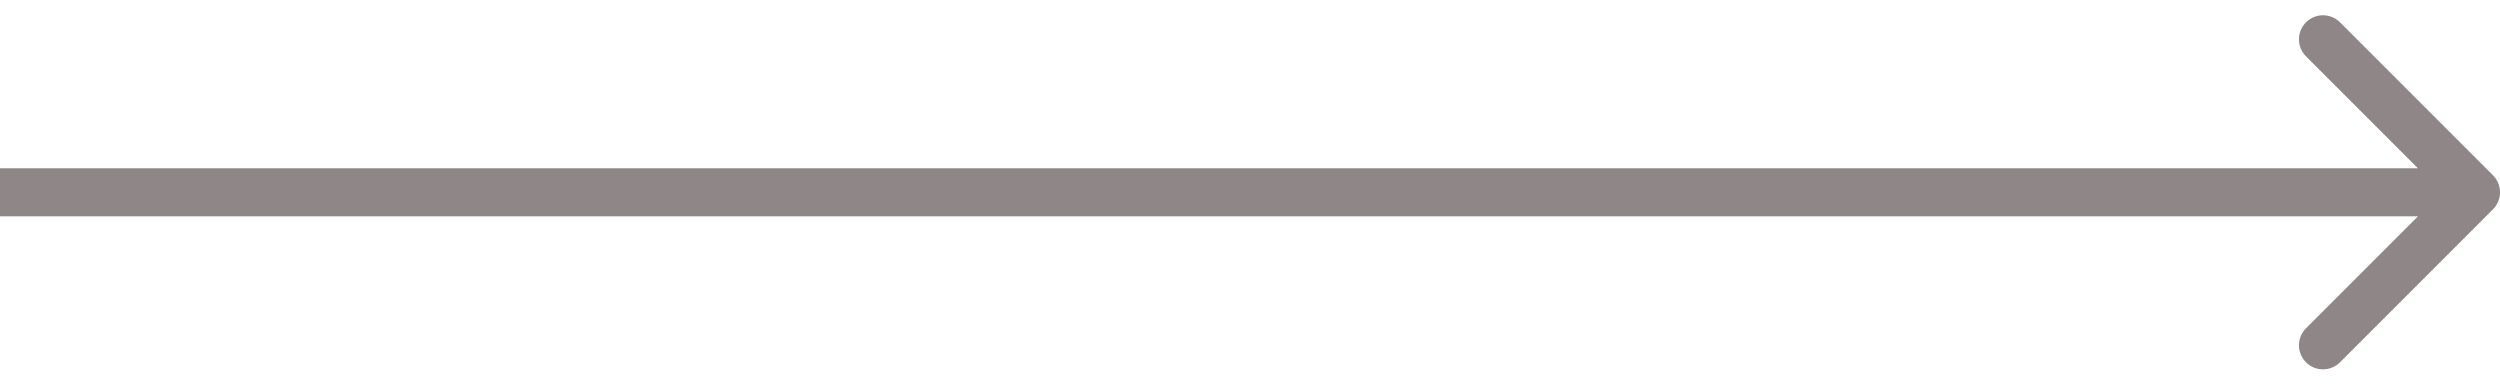 <?xml version="1.0" encoding="utf-8"?>
<svg xmlns="http://www.w3.org/2000/svg" fill="none" height="100%" overflow="visible" preserveAspectRatio="none" style="display: block;" viewBox="0 0 52 8" width="100%">
<path d="M51.854 4.354C52.049 4.158 52.049 3.842 51.854 3.646L48.672 0.464C48.476 0.269 48.16 0.269 47.965 0.464C47.769 0.66 47.769 0.976 47.965 1.172L50.793 4L47.965 6.828C47.769 7.024 47.769 7.34 47.965 7.536C48.16 7.731 48.476 7.731 48.672 7.536L51.854 4.354ZM0 4V4.5H51.5V4V3.5H0V4Z" fill="#8F8787" id="Vector 702"/>
</svg>